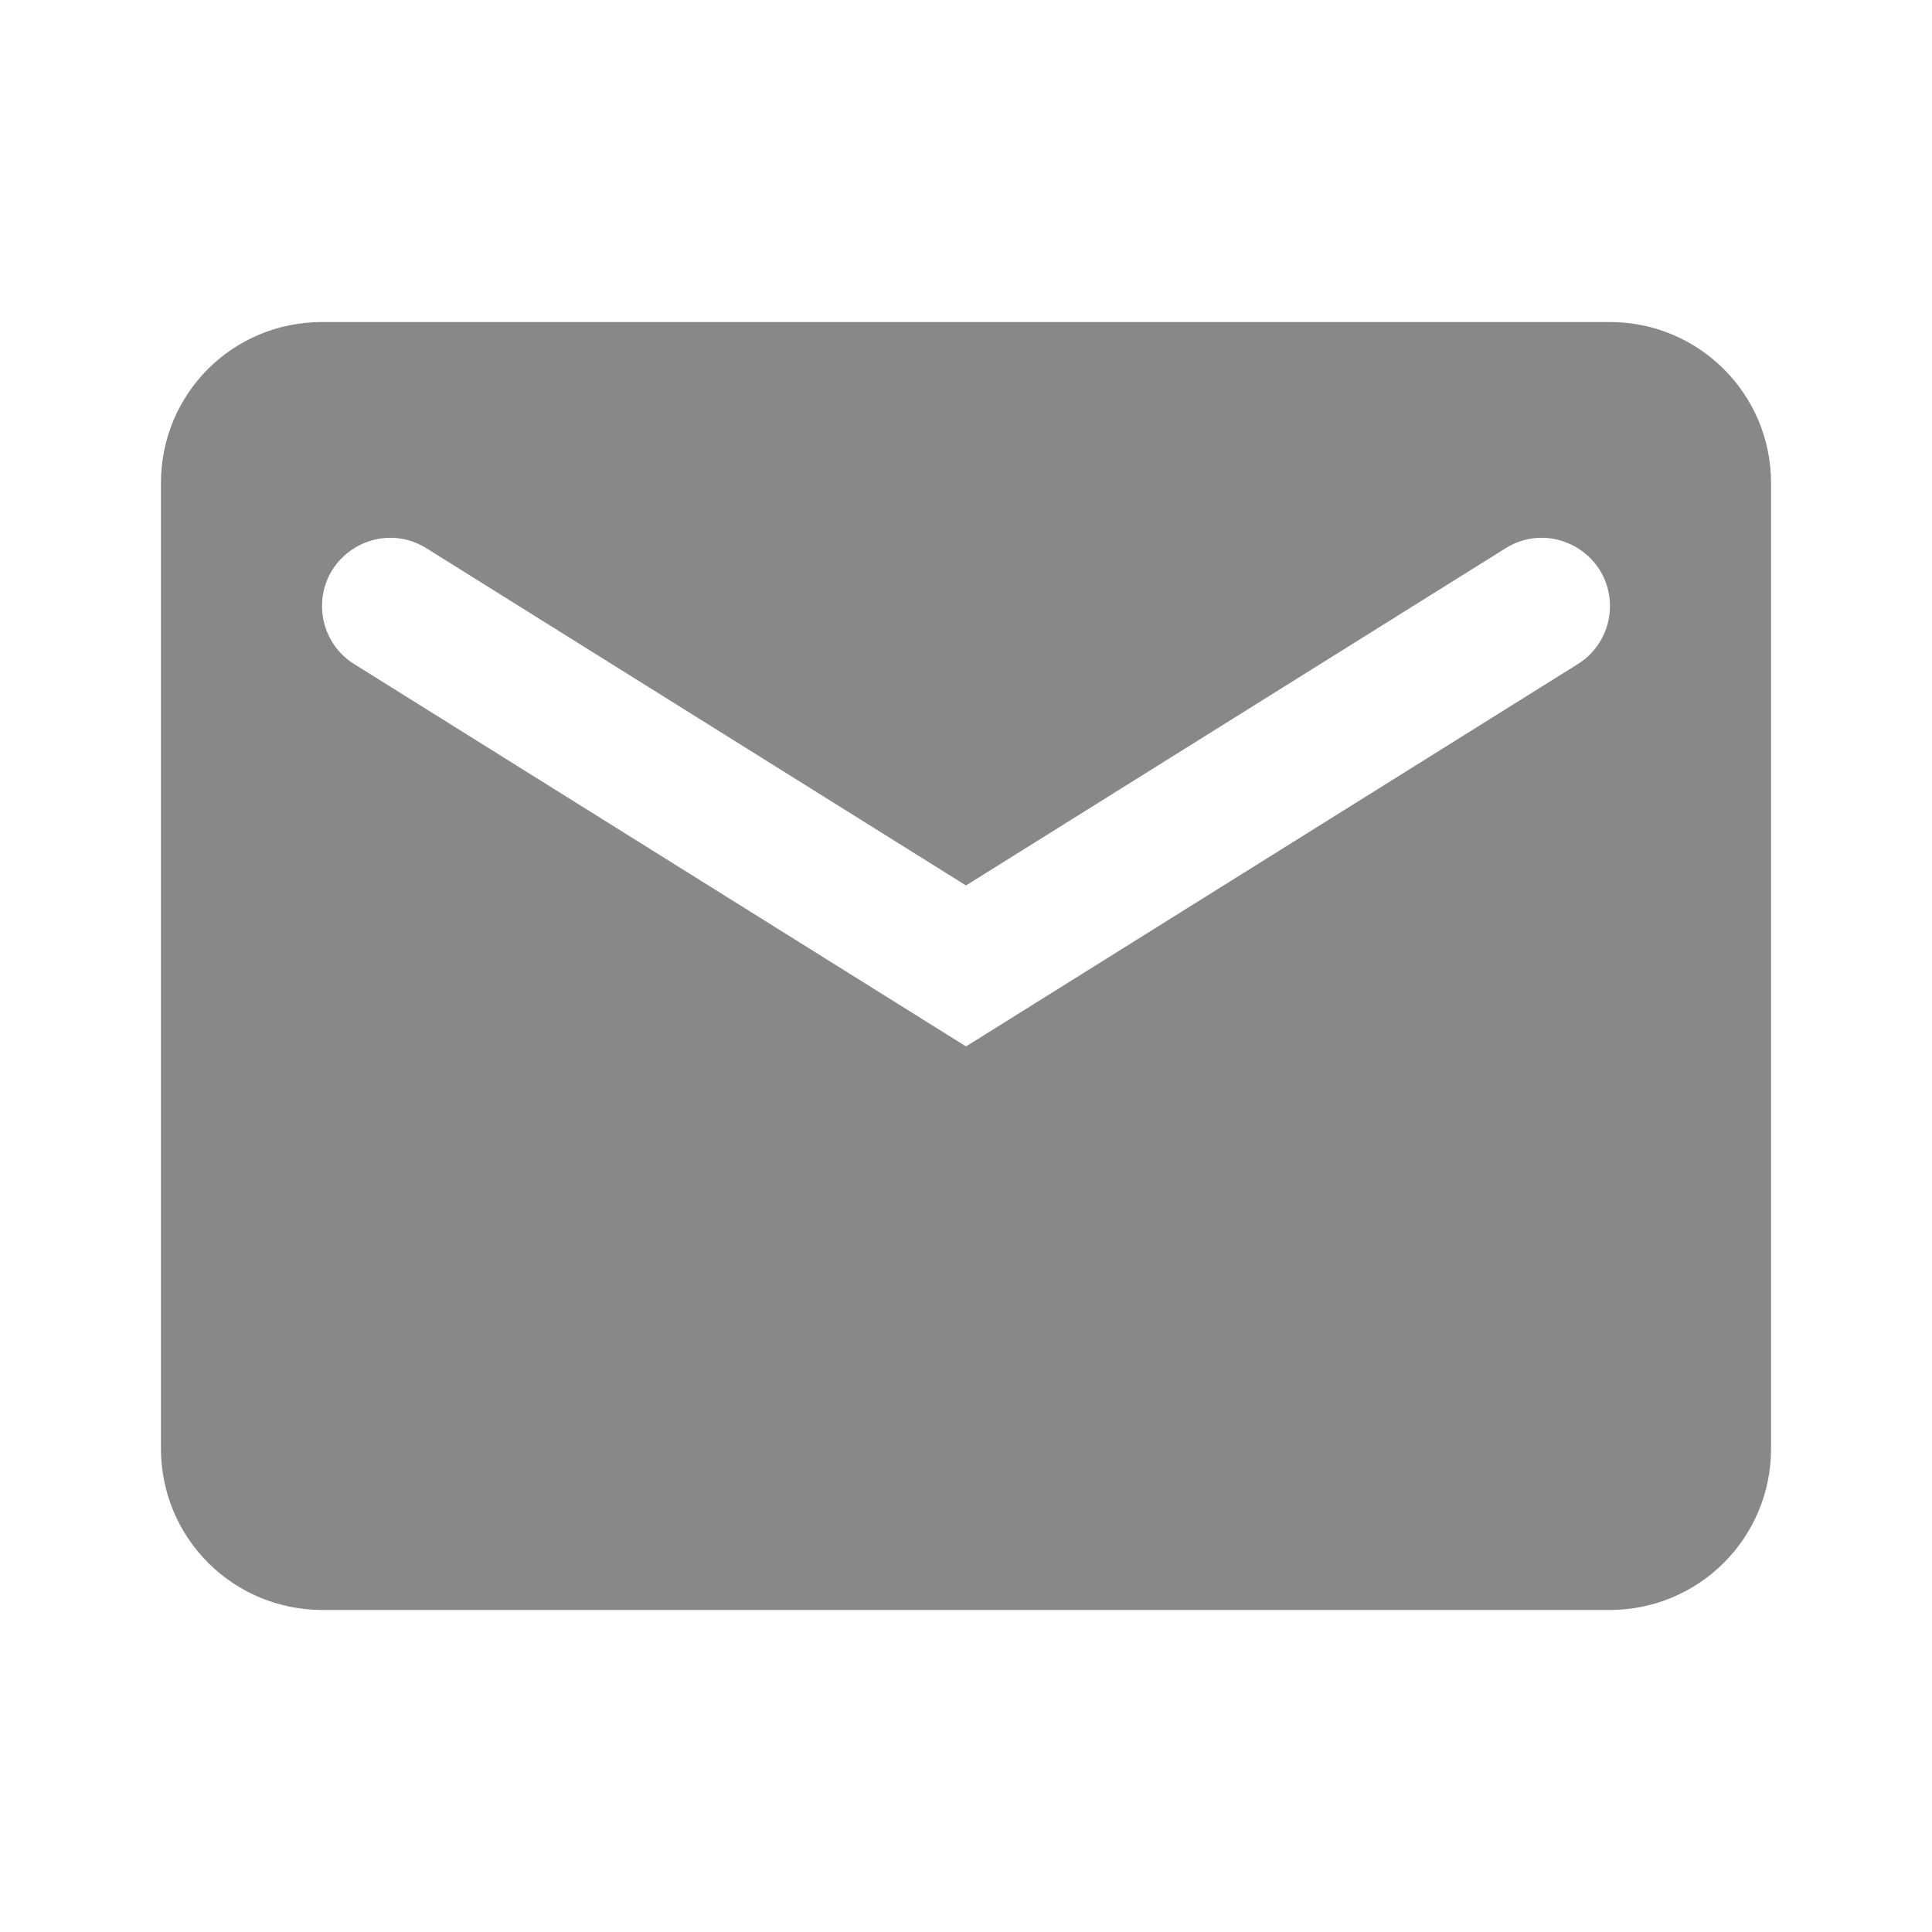 <?xml version="1.0" encoding="UTF-8"?> <svg xmlns="http://www.w3.org/2000/svg" width="19" height="19" viewBox="0 0 19 19" fill="none"> <path d="M15.833 5.961C15.833 6.193 15.714 6.408 15.518 6.53L9.5 10.291L3.482 6.53C3.286 6.408 3.167 6.193 3.167 5.961C3.167 5.434 3.747 5.112 4.194 5.392L9.5 8.708L14.806 5.392C15.253 5.112 15.833 5.434 15.833 5.961ZM15.833 3.167H3.167C2.288 3.167 1.583 3.871 1.583 4.75V14.25C1.583 14.67 1.75 15.072 2.047 15.369C2.344 15.666 2.747 15.833 3.167 15.833H15.833C16.253 15.833 16.656 15.666 16.953 15.369C17.25 15.072 17.417 14.67 17.417 14.25V4.75C17.417 3.871 16.704 3.167 15.833 3.167Z" fill="#888888"></path> </svg> 